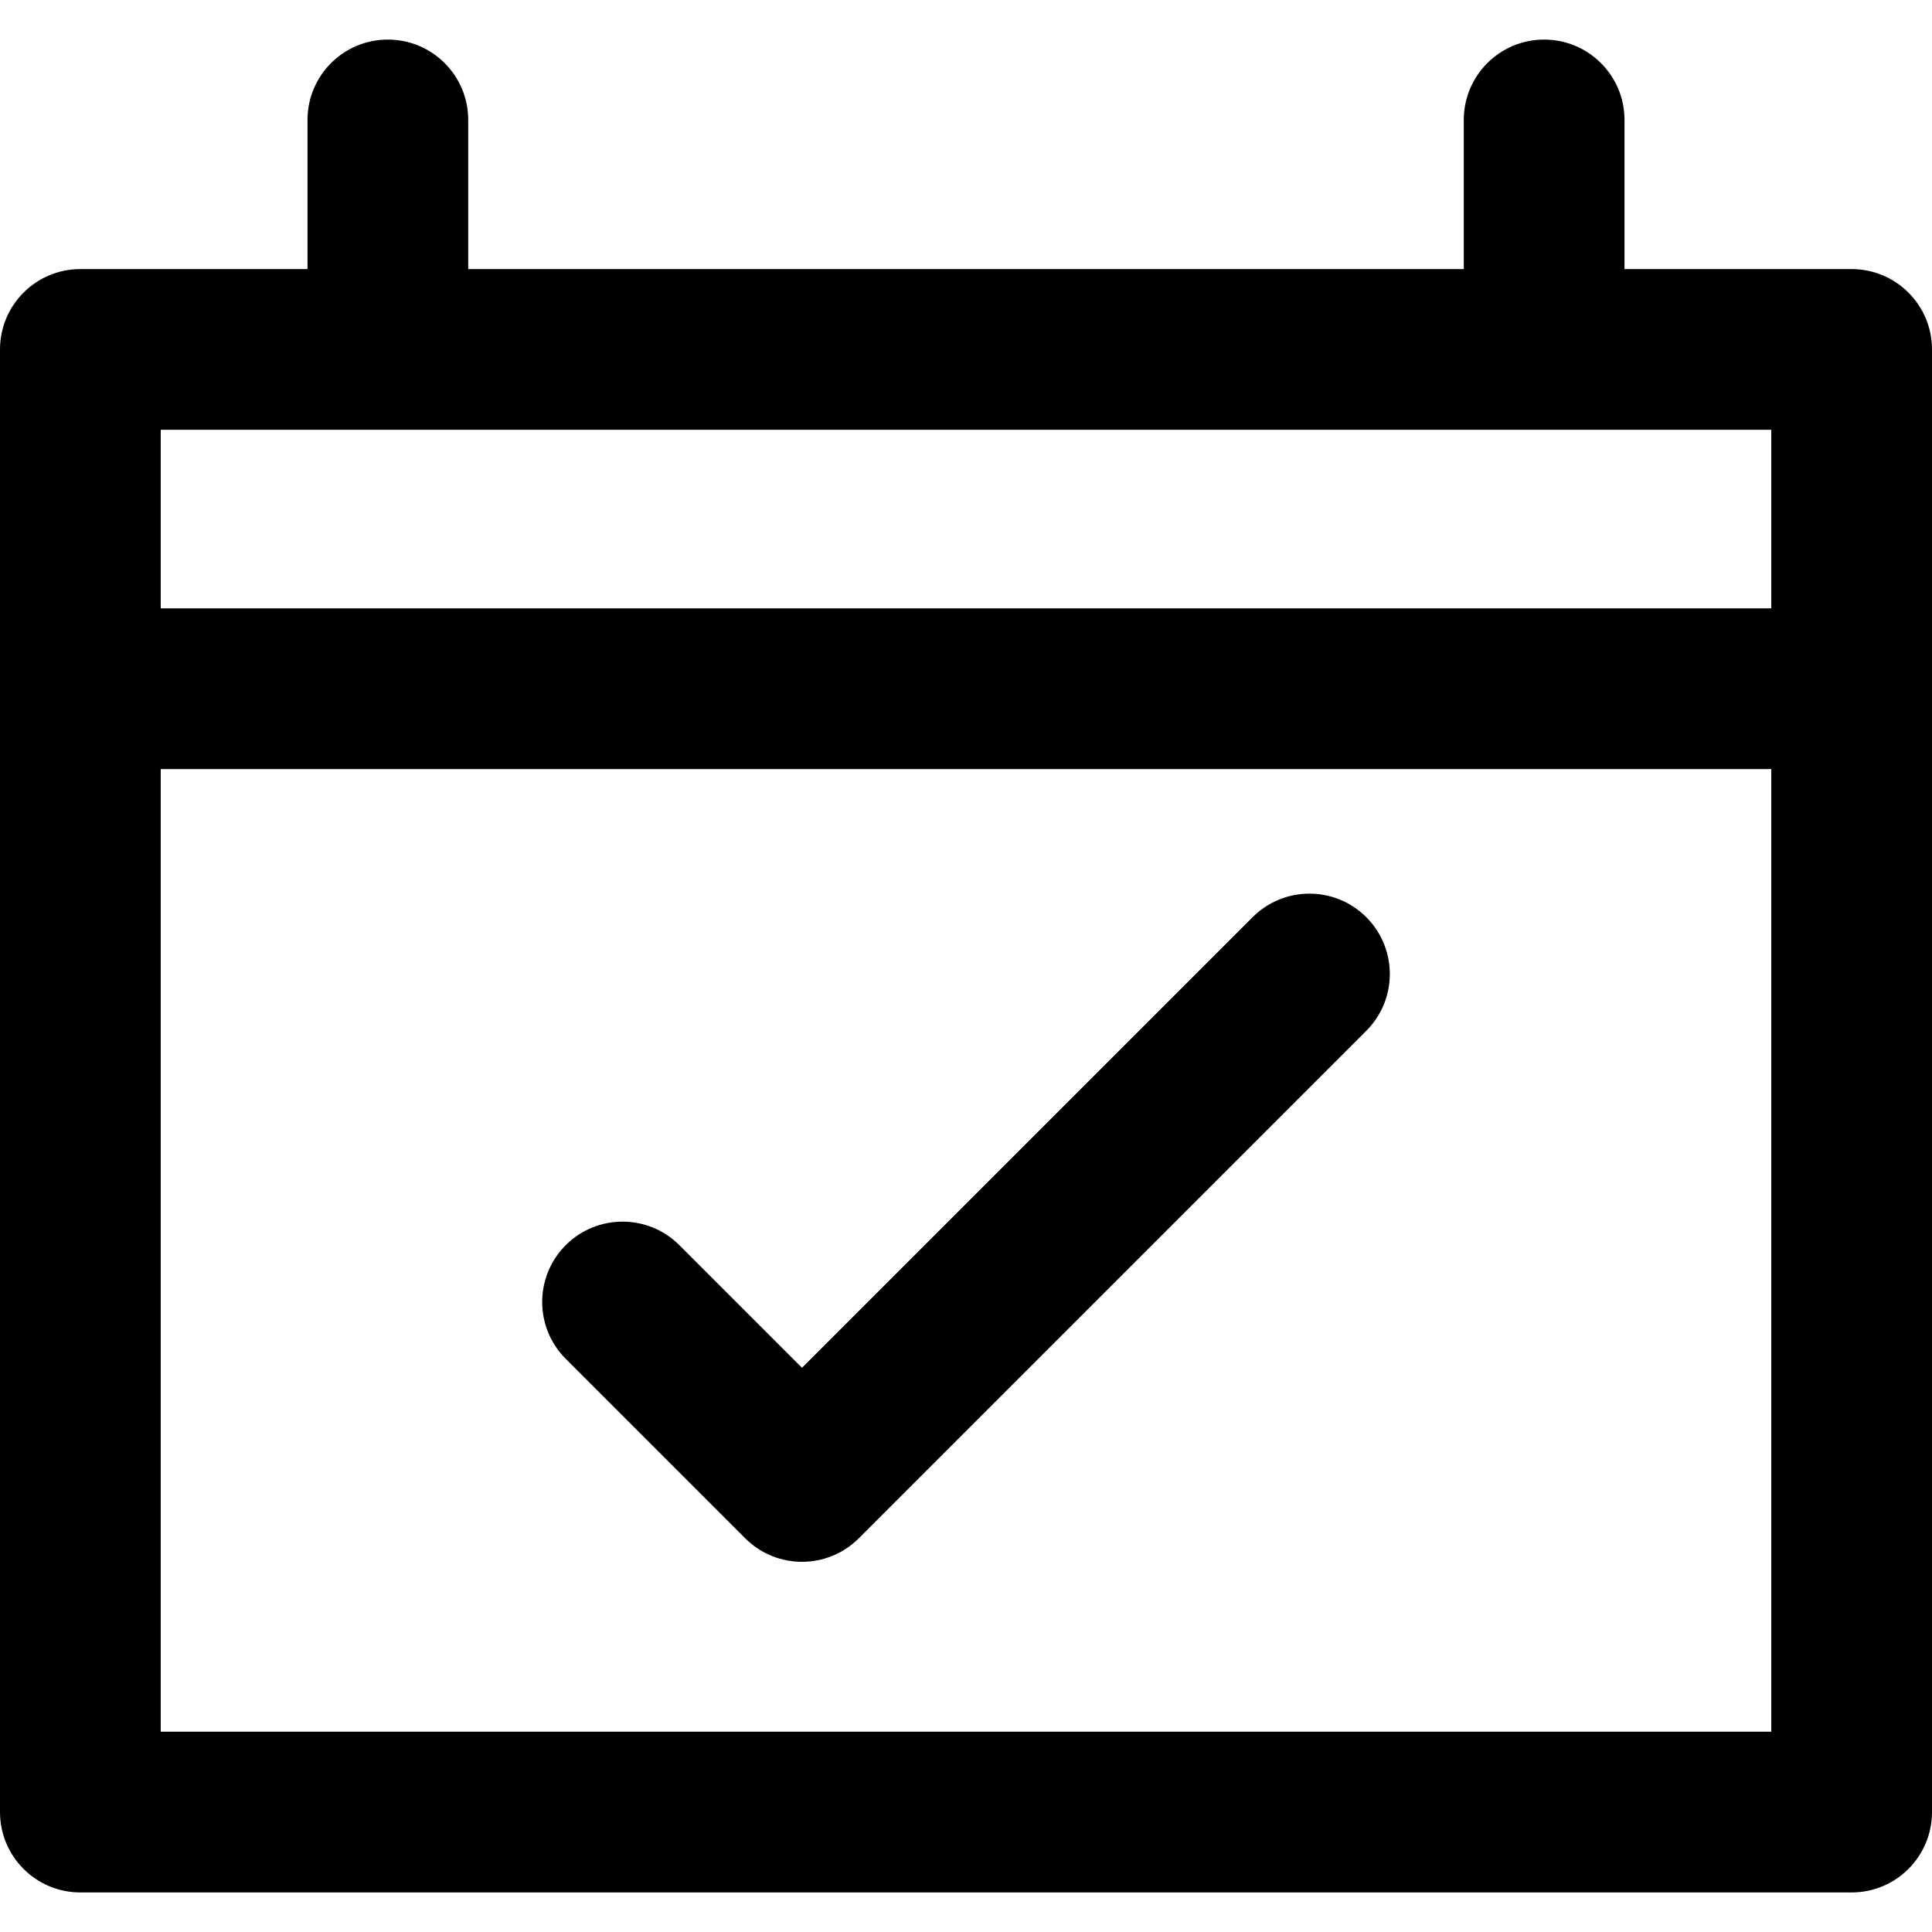 <?xml version="1.0" encoding="iso-8859-1"?>
<!-- Uploaded to: SVG Repo, www.svgrepo.com, Generator: SVG Repo Mixer Tools -->
<!DOCTYPE svg PUBLIC "-//W3C//DTD SVG 1.1//EN" "http://www.w3.org/Graphics/SVG/1.1/DTD/svg11.dtd">
<svg fill="#000000" height="800px" width="800px" version="1.1" id="Capa_1" xmlns="http://www.w3.org/2000/svg" xmlns:xlink="http://www.w3.org/1999/xlink" 
	 viewBox="0 0 216.374 216.374" xml:space="preserve">
<g>
	<path d="M207.374,30.135h-25.438V13.432c0-4.971-4.029-9-9-9s-9,4.029-9,9v16.703H52.438V13.432c0-4.971-4.029-9-9-9s-9,4.029-9,9
		v16.703H9c-4.971,0-9,4.029-9,9v163.808c0,4.971,4.029,9,9,9h198.374c4.971,0,9-4.029,9-9V39.135
		C216.374,34.164,212.345,30.135,207.374,30.135z M198.374,48.135v19.997H18V48.135H198.374z M18,193.942V86.132h180.374v107.811H18
		z"/>
	<path d="M140.288,102.718L89.82,153.186l-13.734-13.734c-3.515-3.514-9.213-3.514-12.728,0c-3.515,3.515-3.514,9.214,0,12.729
		l20.098,20.098c1.757,1.757,4.061,2.636,6.364,2.636s4.606-0.879,6.364-2.636l56.832-56.831c3.515-3.515,3.515-9.214,0-12.729
		C149.502,99.205,143.803,99.204,140.288,102.718z"/>
</g>
</svg>